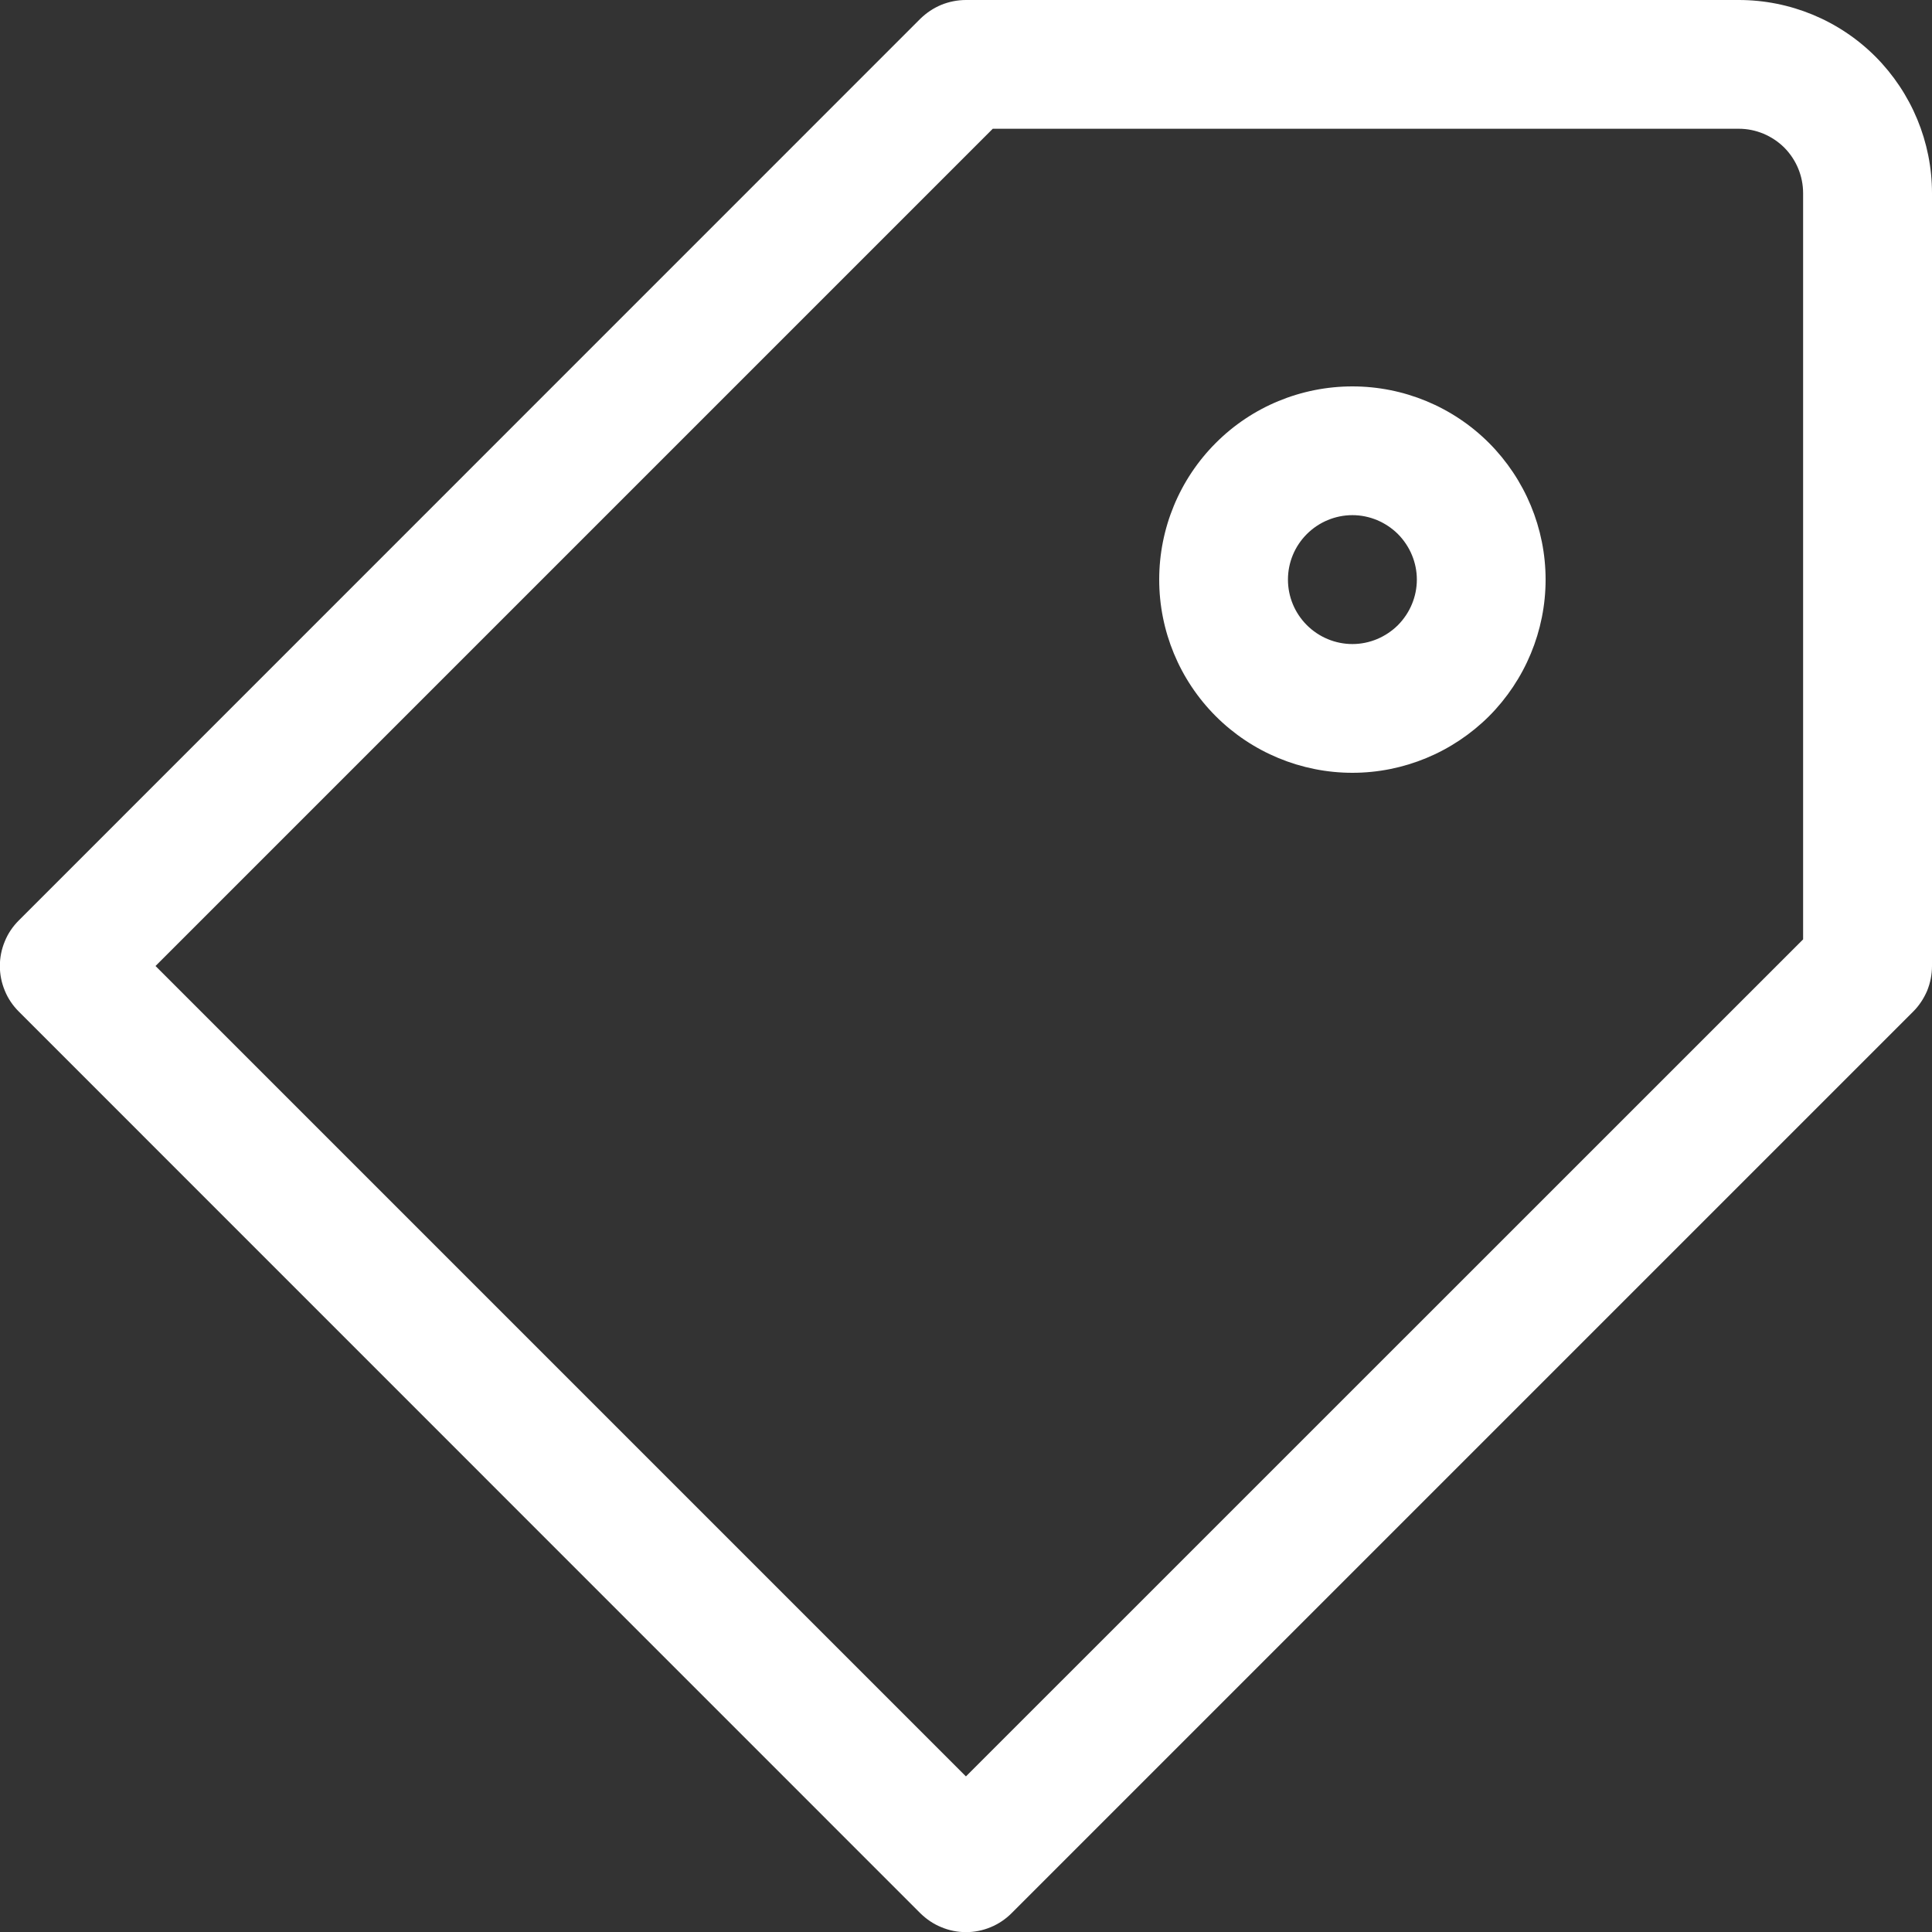 <svg viewBox="0 0 14 14" fill="none" xmlns="http://www.w3.org/2000/svg">
<rect x="0" y="0" width="14" height="14" fill="#333333" stroke="none"/>
<g clip-path="url(#clip0_174_9)">
<path d="M0.467 7L0.136 6.67C0.093 6.713 0.058 6.764 0.035 6.821C0.011 6.878 -0.001 6.939 -0.001 7C-0.001 7.061 0.011 7.122 0.035 7.179C0.058 7.236 0.093 7.287 0.136 7.33L0.467 7ZM7 13.533L6.669 13.864C6.713 13.907 6.764 13.942 6.821 13.965C6.878 13.989 6.938 14.001 7 14.001C7.061 14.001 7.122 13.989 7.179 13.965C7.235 13.942 7.287 13.907 7.33 13.864L7 13.533ZM13.533 7L13.864 7.33C13.907 7.287 13.941 7.235 13.965 7.179C13.988 7.122 14 7.061 14 7H13.533ZM7 0.467V7.44327e-07C6.939 -0 6.878 0.012 6.821 0.035C6.764 0.059 6.713 0.093 6.669 0.136L7 0.467ZM0.136 7.33L6.669 13.864L7.33 13.203L0.797 6.67L0.136 7.33ZM7.33 13.864L13.864 7.33L13.203 6.67L6.669 13.203L7.33 13.864ZM14 7V1.4H13.066V7H14ZM12.6 7.44327e-07H7V0.933H12.6V7.44327e-07ZM6.669 0.136L0.136 6.67L0.797 7.33L7.33 0.797L6.669 0.136ZM14 1.4C14 1.029 13.852 0.673 13.59 0.41C13.327 0.147 12.971 7.44327e-07 12.6 7.44327e-07V0.933C12.724 0.933 12.842 0.983 12.93 1.07C13.017 1.158 13.066 1.276 13.066 1.4H14ZM9.8 4.667C9.676 4.667 9.557 4.617 9.47 4.53C9.382 4.442 9.333 4.324 9.333 4.2H8.4C8.4 4.571 8.547 4.927 8.81 5.19C9.072 5.452 9.429 5.6 9.8 5.6V4.667ZM10.267 4.2C10.267 4.324 10.217 4.442 10.13 4.53C10.042 4.617 9.924 4.667 9.8 4.667V5.6C10.171 5.6 10.527 5.452 10.79 5.19C11.052 4.927 11.2 4.571 11.2 4.2H10.267ZM9.8 3.733C9.924 3.733 10.042 3.783 10.13 3.87C10.217 3.958 10.267 4.076 10.267 4.2H11.2C11.2 3.829 11.052 3.473 10.79 3.21C10.527 2.947 10.171 2.8 9.8 2.8V3.733ZM9.8 2.8C9.429 2.8 9.072 2.947 8.81 3.21C8.547 3.473 8.4 3.829 8.4 4.2H9.333C9.333 4.076 9.382 3.958 9.47 3.87C9.557 3.783 9.676 3.733 9.8 3.733V2.8Z" fill="white"/>
</g>
<defs>
<clipPath id="clip0_174_9">
<rect width="14" height="14" fill="white"/>
</clipPath>
</defs>
</svg>
